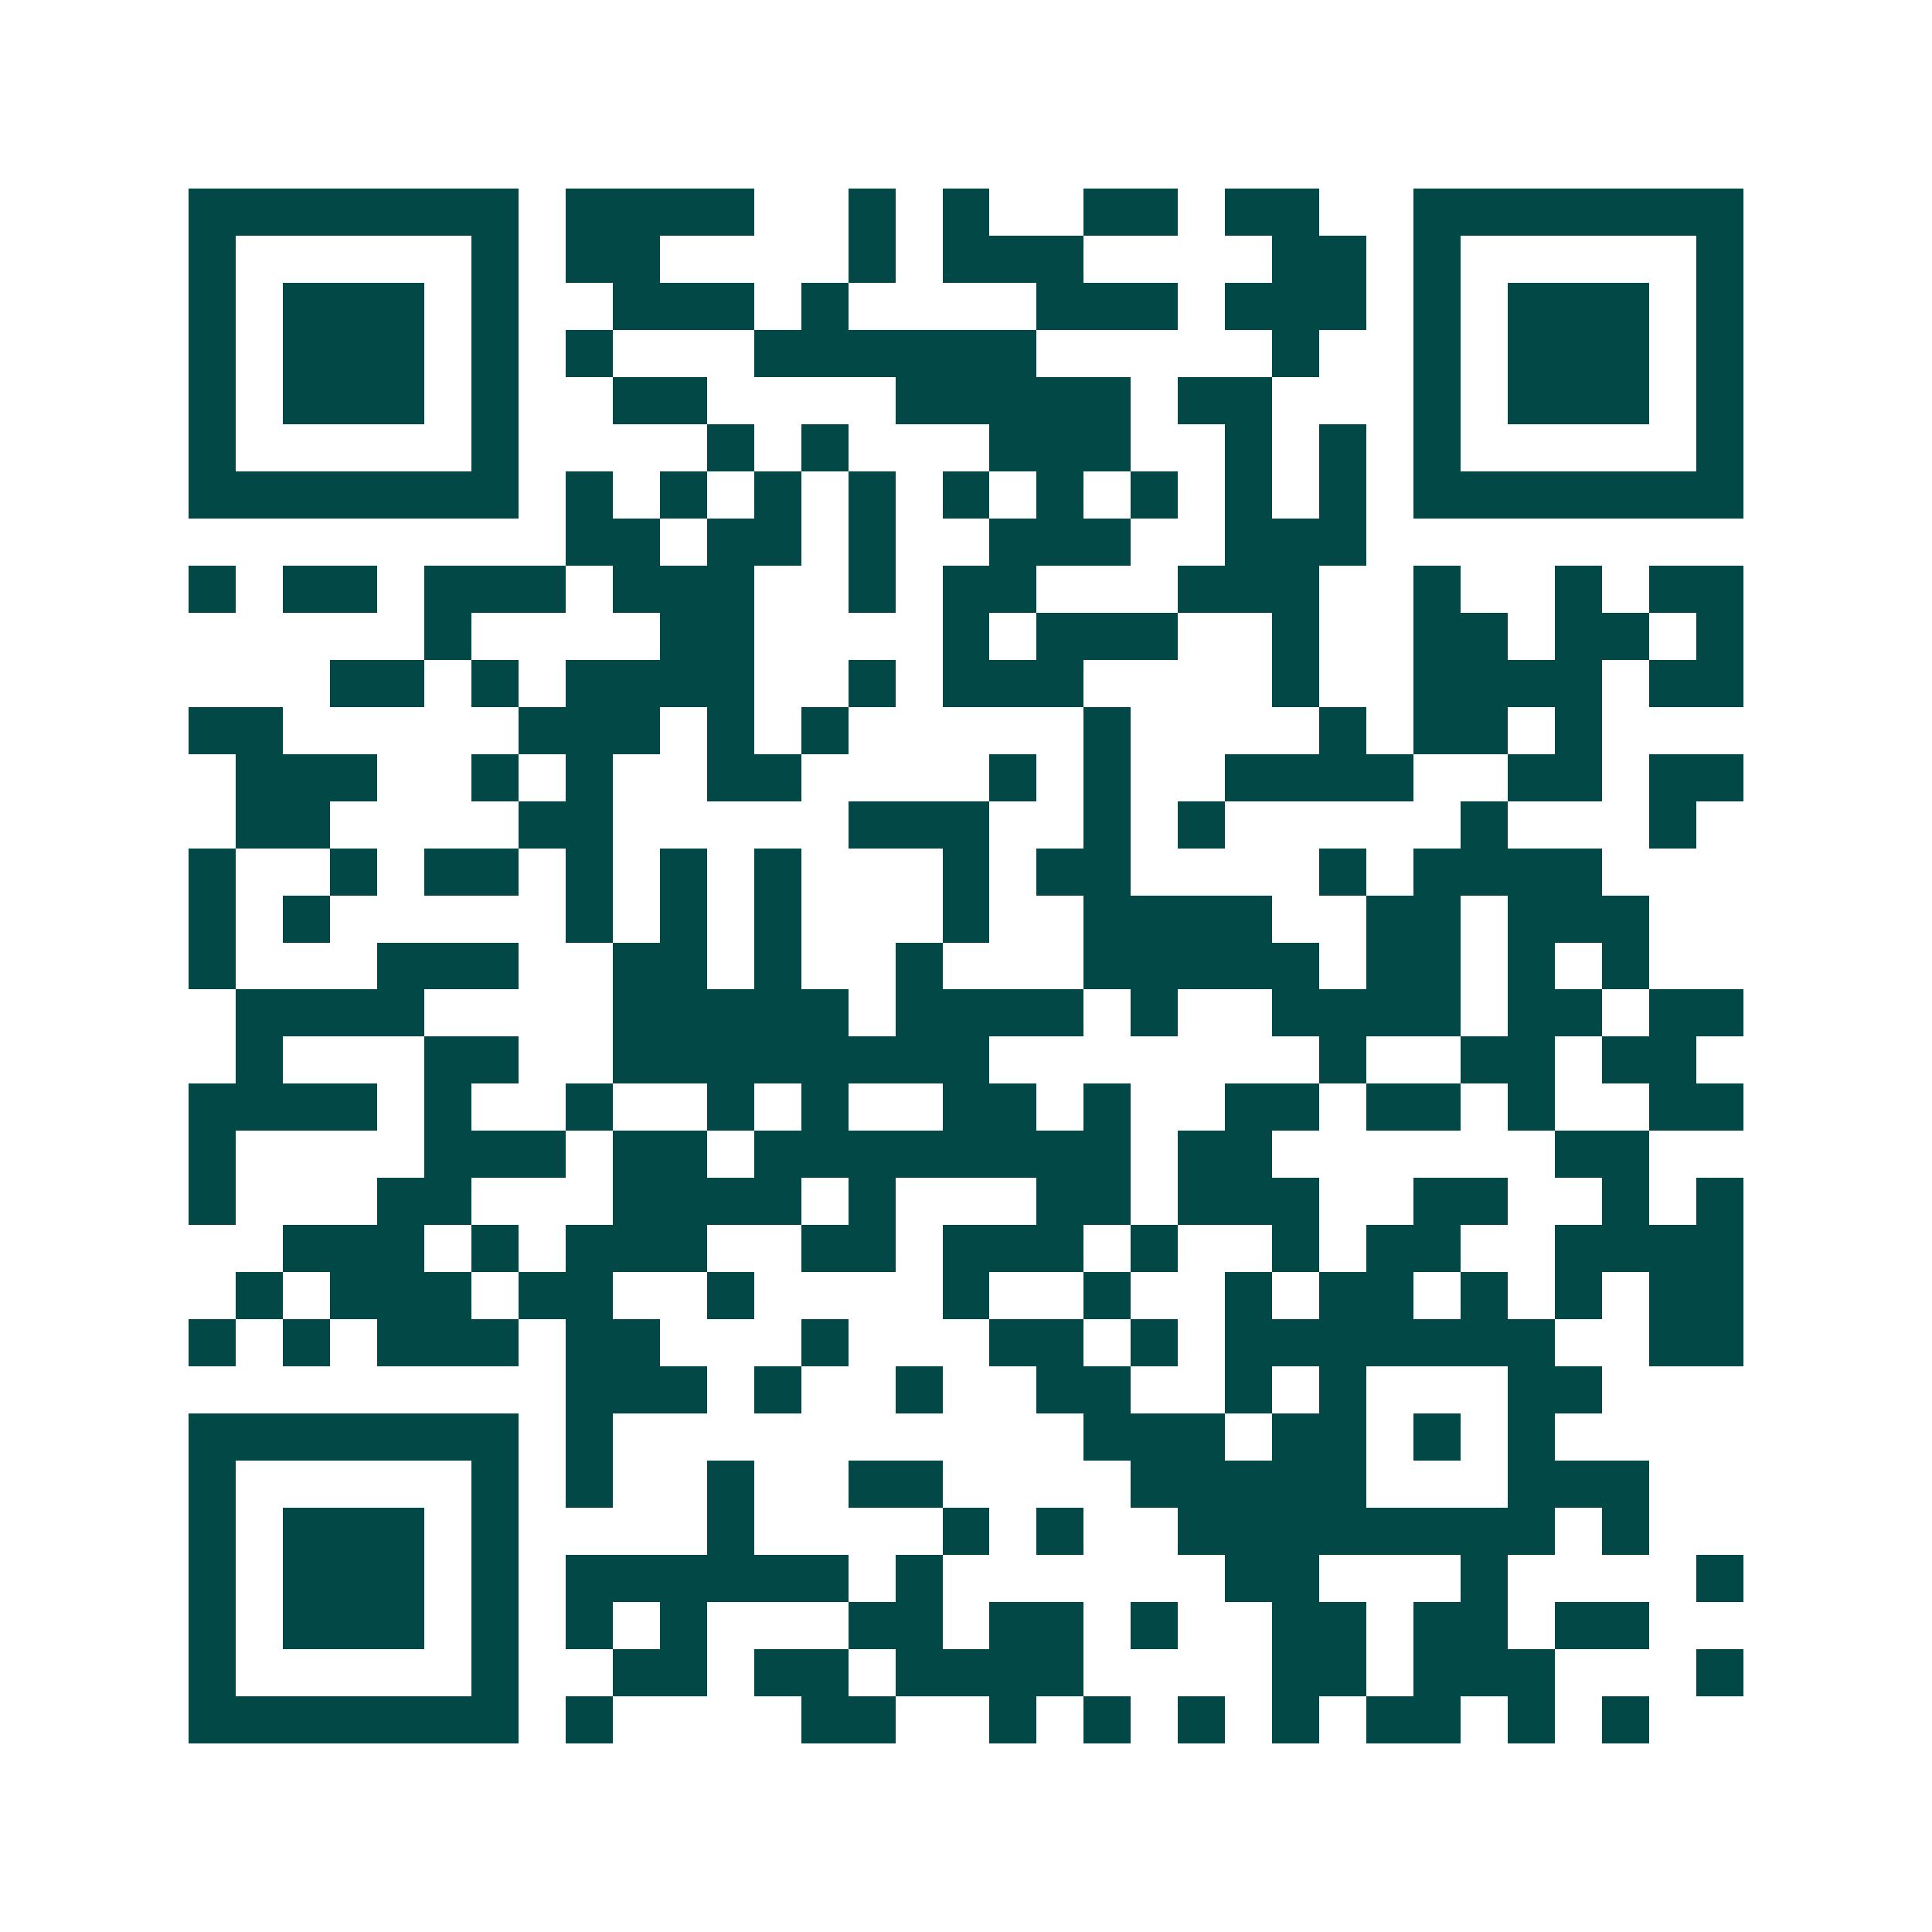 <svg xmlns="http://www.w3.org/2000/svg" width="200" height="200" viewBox="0 0 41 41" shape-rendering="crispEdges"><path fill="#ffffff" d="M0 0h41v41H0z"/><path stroke="#014847" d="M4 4.5h7m1 0h4m2 0h1m1 0h1m2 0h2m1 0h2m2 0h7M4 5.5h1m5 0h1m1 0h2m4 0h1m1 0h3m4 0h2m1 0h1m5 0h1M4 6.5h1m1 0h3m1 0h1m2 0h3m1 0h1m4 0h3m1 0h3m1 0h1m1 0h3m1 0h1M4 7.5h1m1 0h3m1 0h1m1 0h1m3 0h6m5 0h1m2 0h1m1 0h3m1 0h1M4 8.5h1m1 0h3m1 0h1m2 0h2m4 0h5m1 0h2m3 0h1m1 0h3m1 0h1M4 9.5h1m5 0h1m4 0h1m1 0h1m3 0h3m2 0h1m1 0h1m1 0h1m5 0h1M4 10.5h7m1 0h1m1 0h1m1 0h1m1 0h1m1 0h1m1 0h1m1 0h1m1 0h1m1 0h1m1 0h7M12 11.5h2m1 0h2m1 0h1m2 0h3m2 0h3M4 12.5h1m1 0h2m1 0h3m1 0h3m2 0h1m1 0h2m3 0h3m2 0h1m2 0h1m1 0h2M9 13.5h1m4 0h2m4 0h1m1 0h3m2 0h1m2 0h2m1 0h2m1 0h1M7 14.5h2m1 0h1m1 0h4m2 0h1m1 0h3m4 0h1m2 0h4m1 0h2M4 15.5h2m5 0h3m1 0h1m1 0h1m5 0h1m4 0h1m1 0h2m1 0h1M5 16.5h3m2 0h1m1 0h1m2 0h2m4 0h1m1 0h1m2 0h4m2 0h2m1 0h2M5 17.5h2m4 0h2m5 0h3m2 0h1m1 0h1m5 0h1m3 0h1M4 18.5h1m2 0h1m1 0h2m1 0h1m1 0h1m1 0h1m3 0h1m1 0h2m4 0h1m1 0h4M4 19.5h1m1 0h1m5 0h1m1 0h1m1 0h1m3 0h1m2 0h4m2 0h2m1 0h3M4 20.5h1m3 0h3m2 0h2m1 0h1m2 0h1m3 0h5m1 0h2m1 0h1m1 0h1M5 21.5h4m4 0h5m1 0h4m1 0h1m2 0h4m1 0h2m1 0h2M5 22.5h1m3 0h2m2 0h8m7 0h1m2 0h2m1 0h2M4 23.5h4m1 0h1m2 0h1m2 0h1m1 0h1m2 0h2m1 0h1m2 0h2m1 0h2m1 0h1m2 0h2M4 24.5h1m4 0h3m1 0h2m1 0h8m1 0h2m6 0h2M4 25.5h1m3 0h2m3 0h4m1 0h1m3 0h2m1 0h3m2 0h2m2 0h1m1 0h1M6 26.5h3m1 0h1m1 0h3m2 0h2m1 0h3m1 0h1m2 0h1m1 0h2m2 0h4M5 27.5h1m1 0h3m1 0h2m2 0h1m4 0h1m2 0h1m2 0h1m1 0h2m1 0h1m1 0h1m1 0h2M4 28.5h1m1 0h1m1 0h3m1 0h2m3 0h1m3 0h2m1 0h1m1 0h7m2 0h2M12 29.5h3m1 0h1m2 0h1m2 0h2m2 0h1m1 0h1m3 0h2M4 30.5h7m1 0h1m10 0h3m1 0h2m1 0h1m1 0h1M4 31.5h1m5 0h1m1 0h1m2 0h1m2 0h2m4 0h5m3 0h3M4 32.5h1m1 0h3m1 0h1m4 0h1m4 0h1m1 0h1m2 0h8m1 0h1M4 33.5h1m1 0h3m1 0h1m1 0h6m1 0h1m6 0h2m3 0h1m4 0h1M4 34.5h1m1 0h3m1 0h1m1 0h1m1 0h1m3 0h2m1 0h2m1 0h1m2 0h2m1 0h2m1 0h2M4 35.5h1m5 0h1m2 0h2m1 0h2m1 0h4m4 0h2m1 0h3m3 0h1M4 36.5h7m1 0h1m4 0h2m2 0h1m1 0h1m1 0h1m1 0h1m1 0h2m1 0h1m1 0h1"/></svg>
